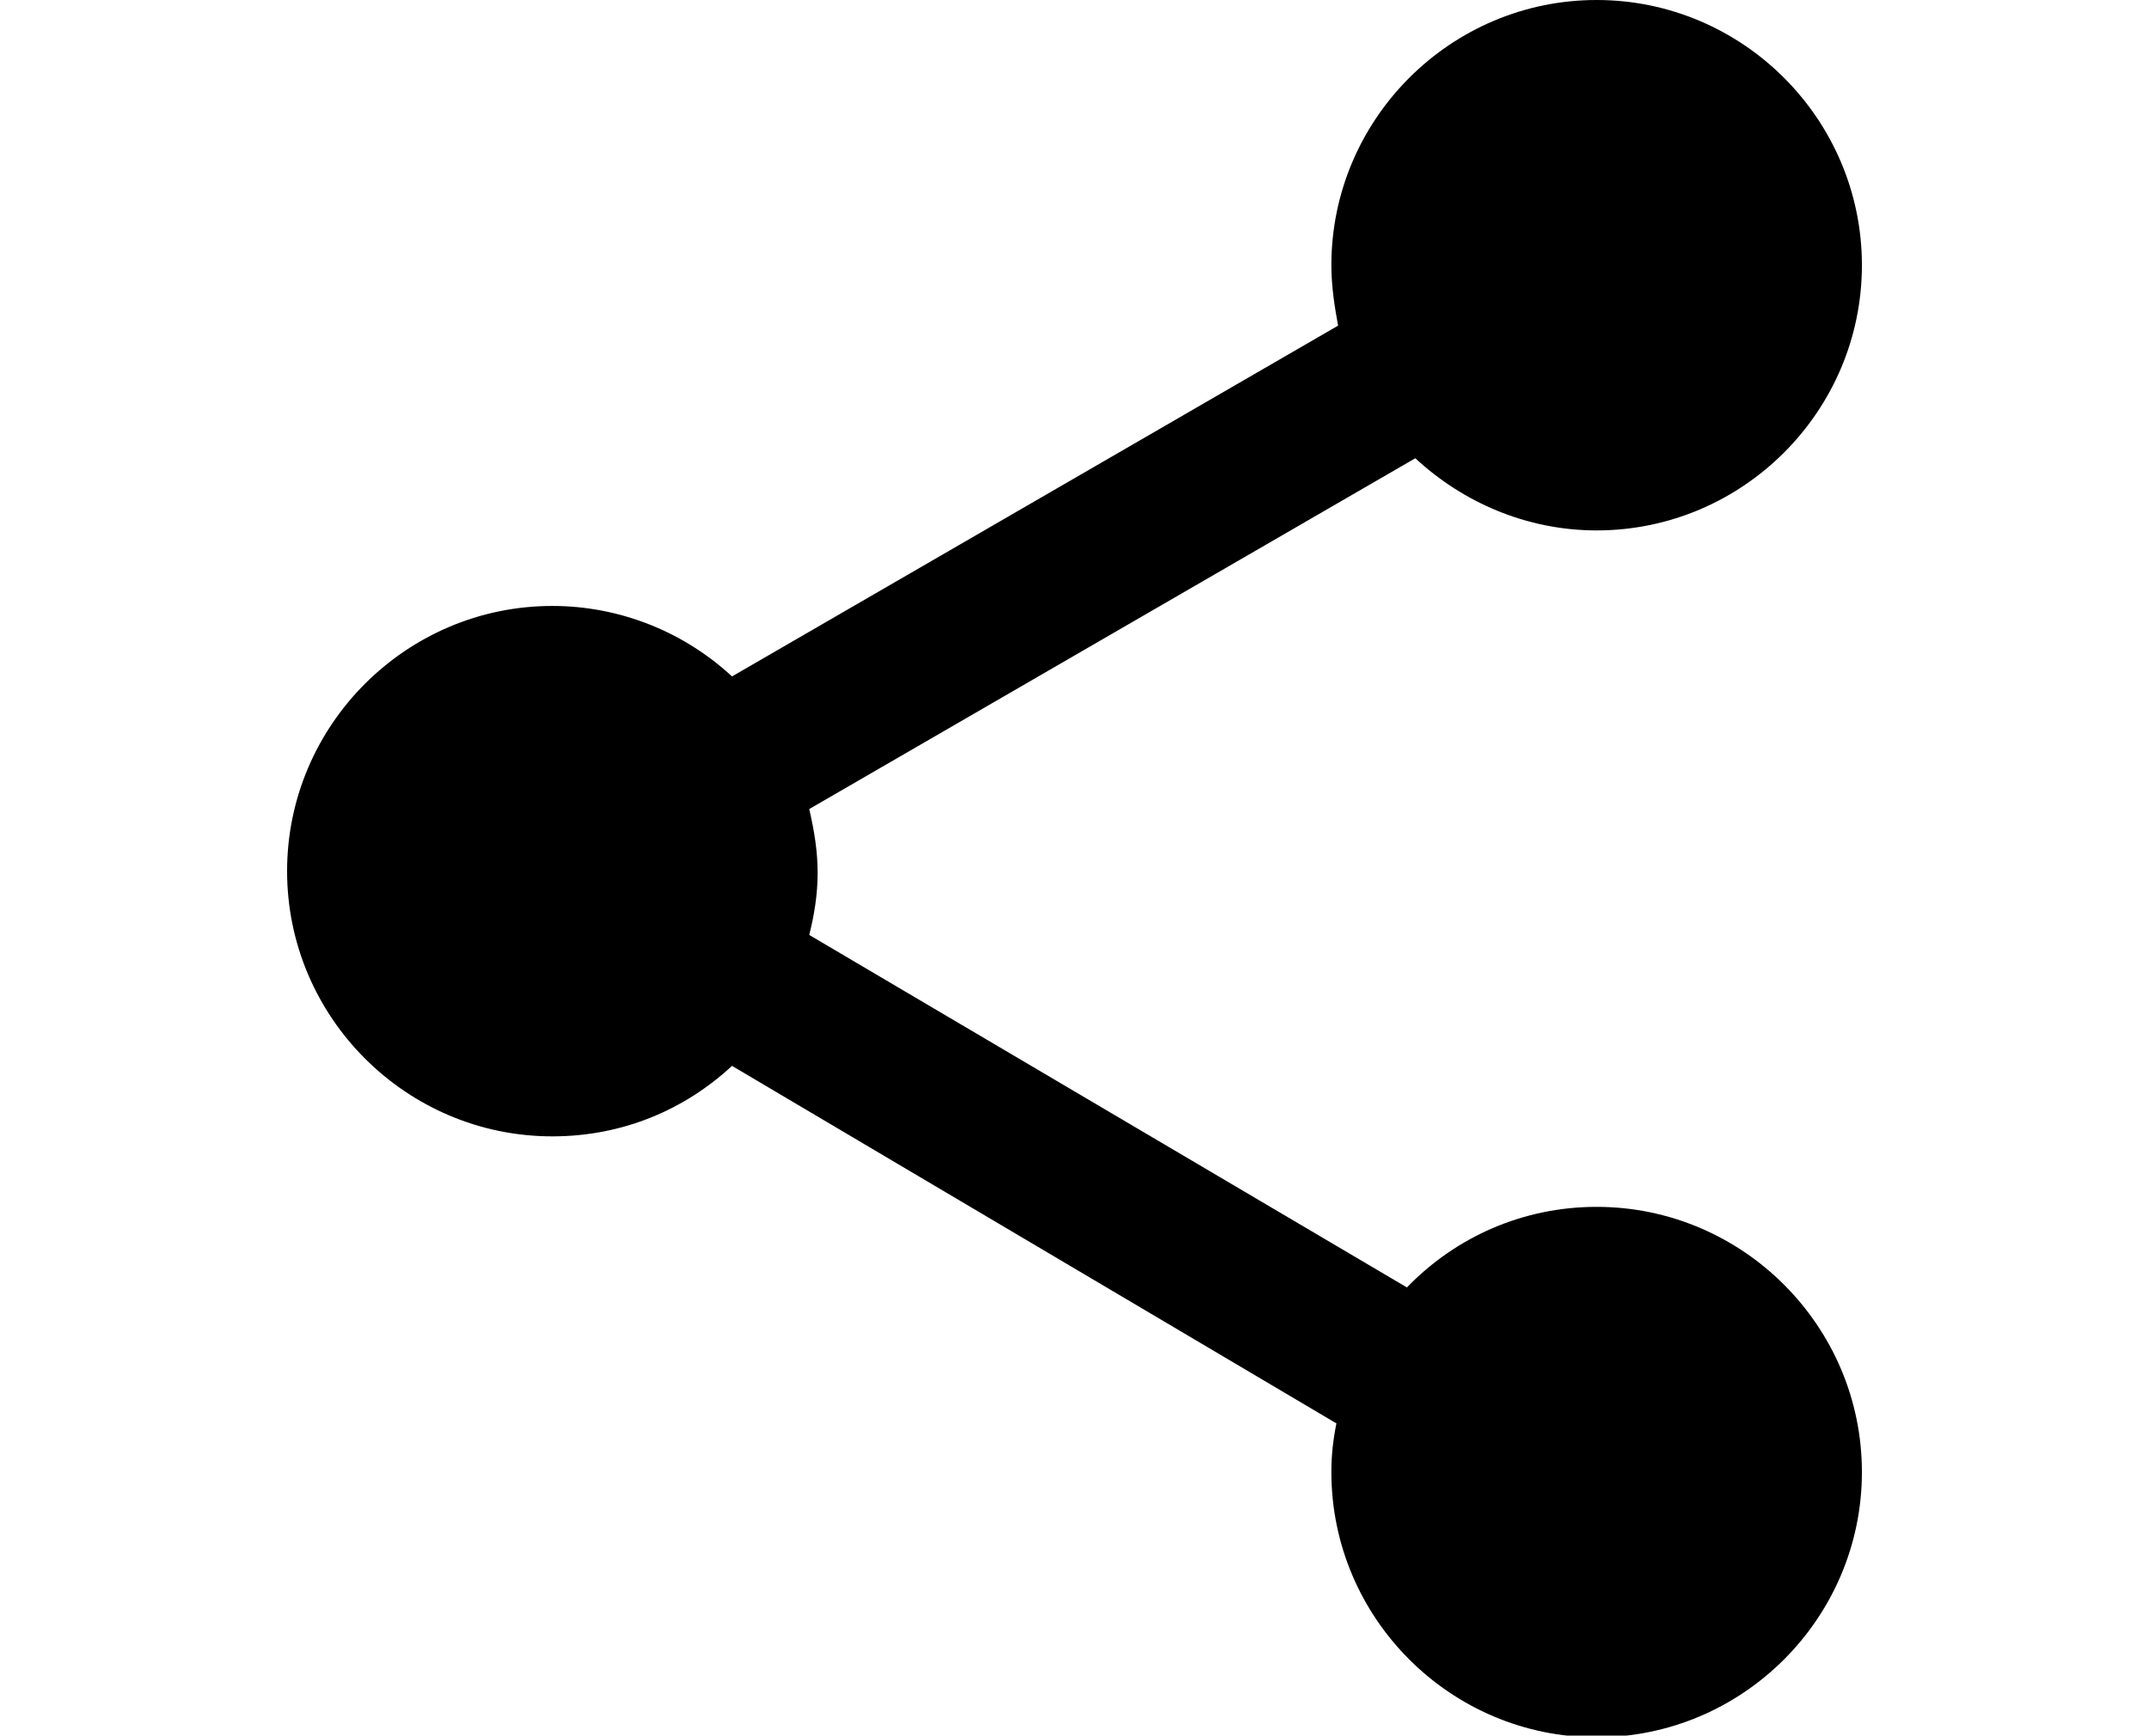 <?xml version="1.0" encoding="utf-8"?>
<!-- Generator: Adobe Illustrator 25.0.0, SVG Export Plug-In . SVG Version: 6.00 Build 0)  -->
<svg version="1.1" id="レイヤー_1" xmlns="http://www.w3.org/2000/svg" xmlns:xlink="http://www.w3.org/1999/xlink" x="0px"
	 y="0px" width="128px" height="103.4px" viewBox="0 0 128 103.4" style="enable-background:new 0 0 128 103.4;"
	 xml:space="preserve">
<style type="text/css">
	.st0{fill:#000000;}
</style>
<g id="レイヤー_1_1_">
</g>
<g id="レイヤー_2_1_">
</g>
<g id="レイヤー_2">
	<path class="st0" d="M95.1,71.9c-4.4,0-8.4,1.8-11.3,4.8l-35.6-21c0.3-1.2,0.5-2.4,0.5-3.7c0-1.3-0.2-2.5-0.5-3.8l36.1-20.9
		c2.8,2.6,6.6,4.3,10.8,4.3c8.7,0,15.8-7.1,15.8-15.8c0-8.7-7.1-15.8-15.8-15.8S79.3,7.1,79.3,15.8c0,1.3,0.2,2.5,0.4,3.6L43.6,40.3
		c-2.8-2.6-6.6-4.2-10.7-4.2c-8.7,0-15.8,7.1-15.8,15.8c0,8.7,7.1,15.8,15.8,15.8c4.2,0,7.9-1.6,10.7-4.2l36,21.3
		c-0.2,1-0.3,1.9-0.3,2.9c0,8.7,7.1,15.8,15.8,15.8s15.8-7.1,15.8-15.8S103.8,71.9,95.1,71.9z"/>
</g>
</svg>
